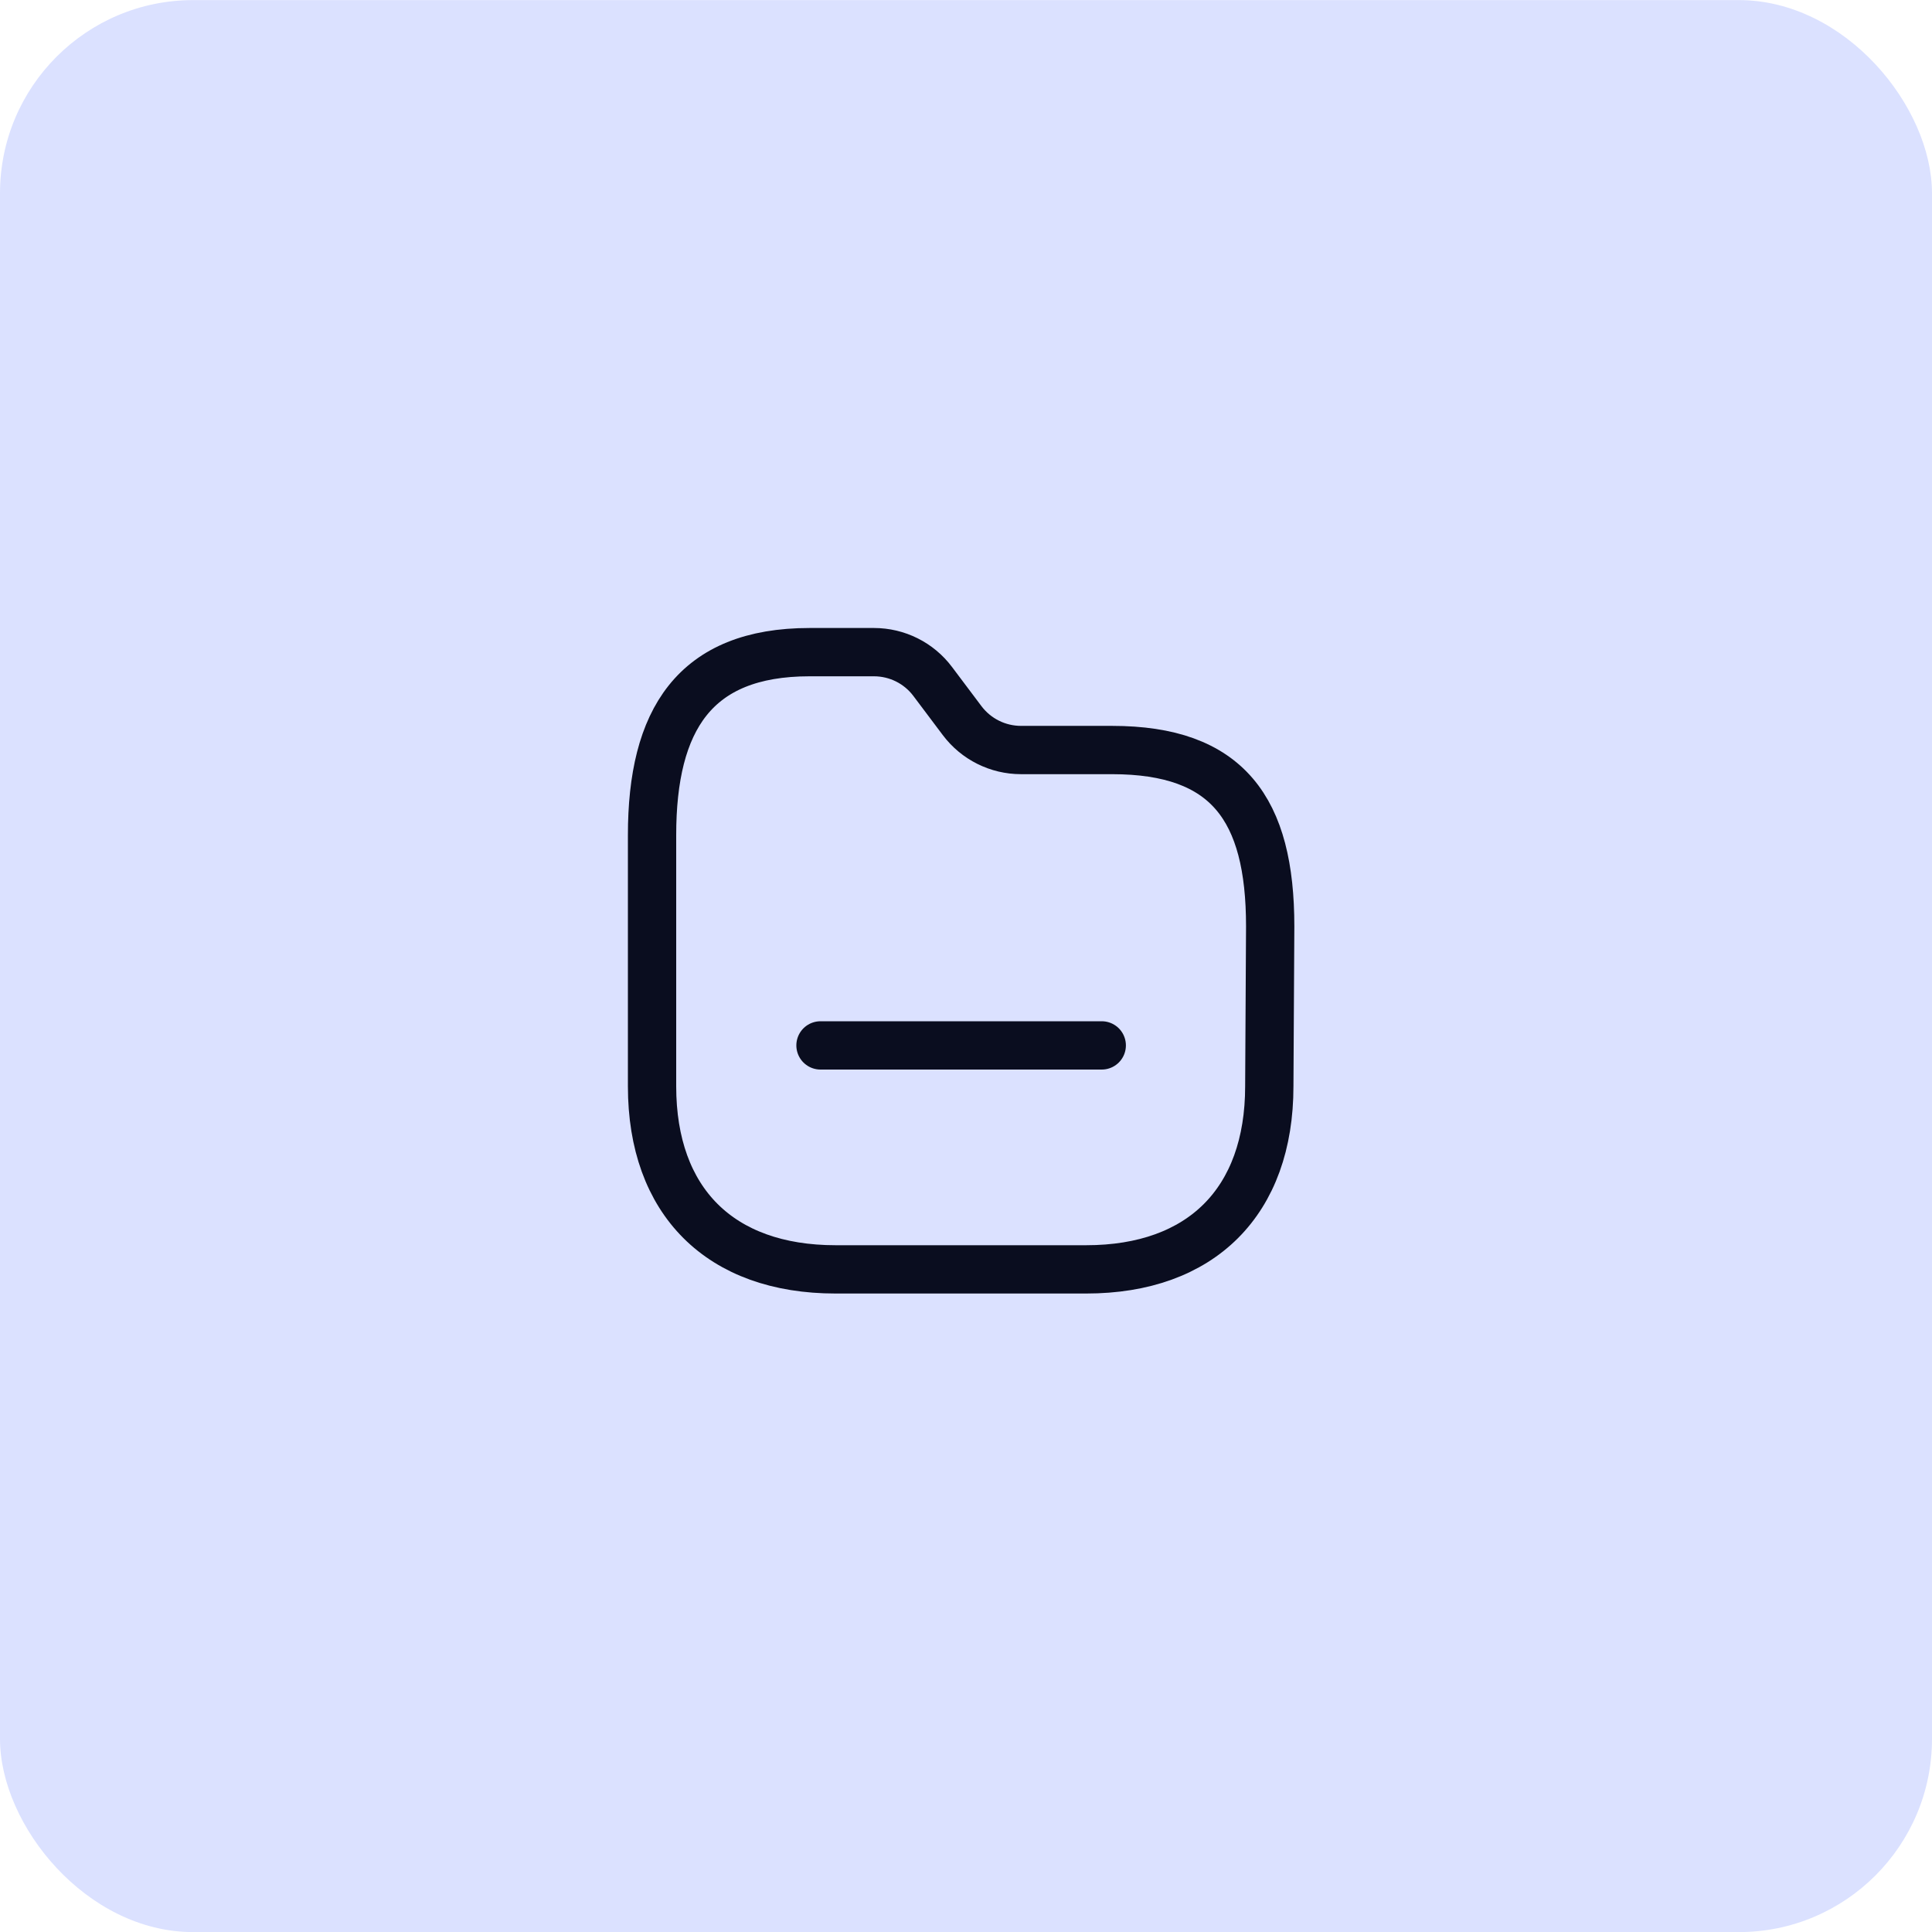 <svg width="80" height="80" viewBox="0 0 80 80" fill="none" xmlns="http://www.w3.org/2000/svg">
<rect y="0.004" width="80" height="80" rx="8" fill="#DBE1FF"/>
<path fill-rule="evenodd" clip-rule="evenodd" d="M52.559 44.98C52.559 49.751 49.747 52.562 44.976 52.562H34.6C29.817 52.562 27 49.751 27 44.98V34.58C27 29.816 28.752 27.004 33.524 27.004H36.191C37.148 27.005 38.049 27.454 38.623 28.221L39.84 29.84C40.416 30.605 41.317 31.056 42.275 31.057H46.048C50.831 31.057 52.596 33.492 52.596 38.36L52.559 44.98Z" stroke="#0A0D1F" stroke-width="2" stroke-linecap="round" stroke-linejoin="round"/>
<path d="M33.975 43.288H45.621" stroke="#0A0D1F" stroke-width="2" stroke-linecap="round" stroke-linejoin="round"/>
</svg>
